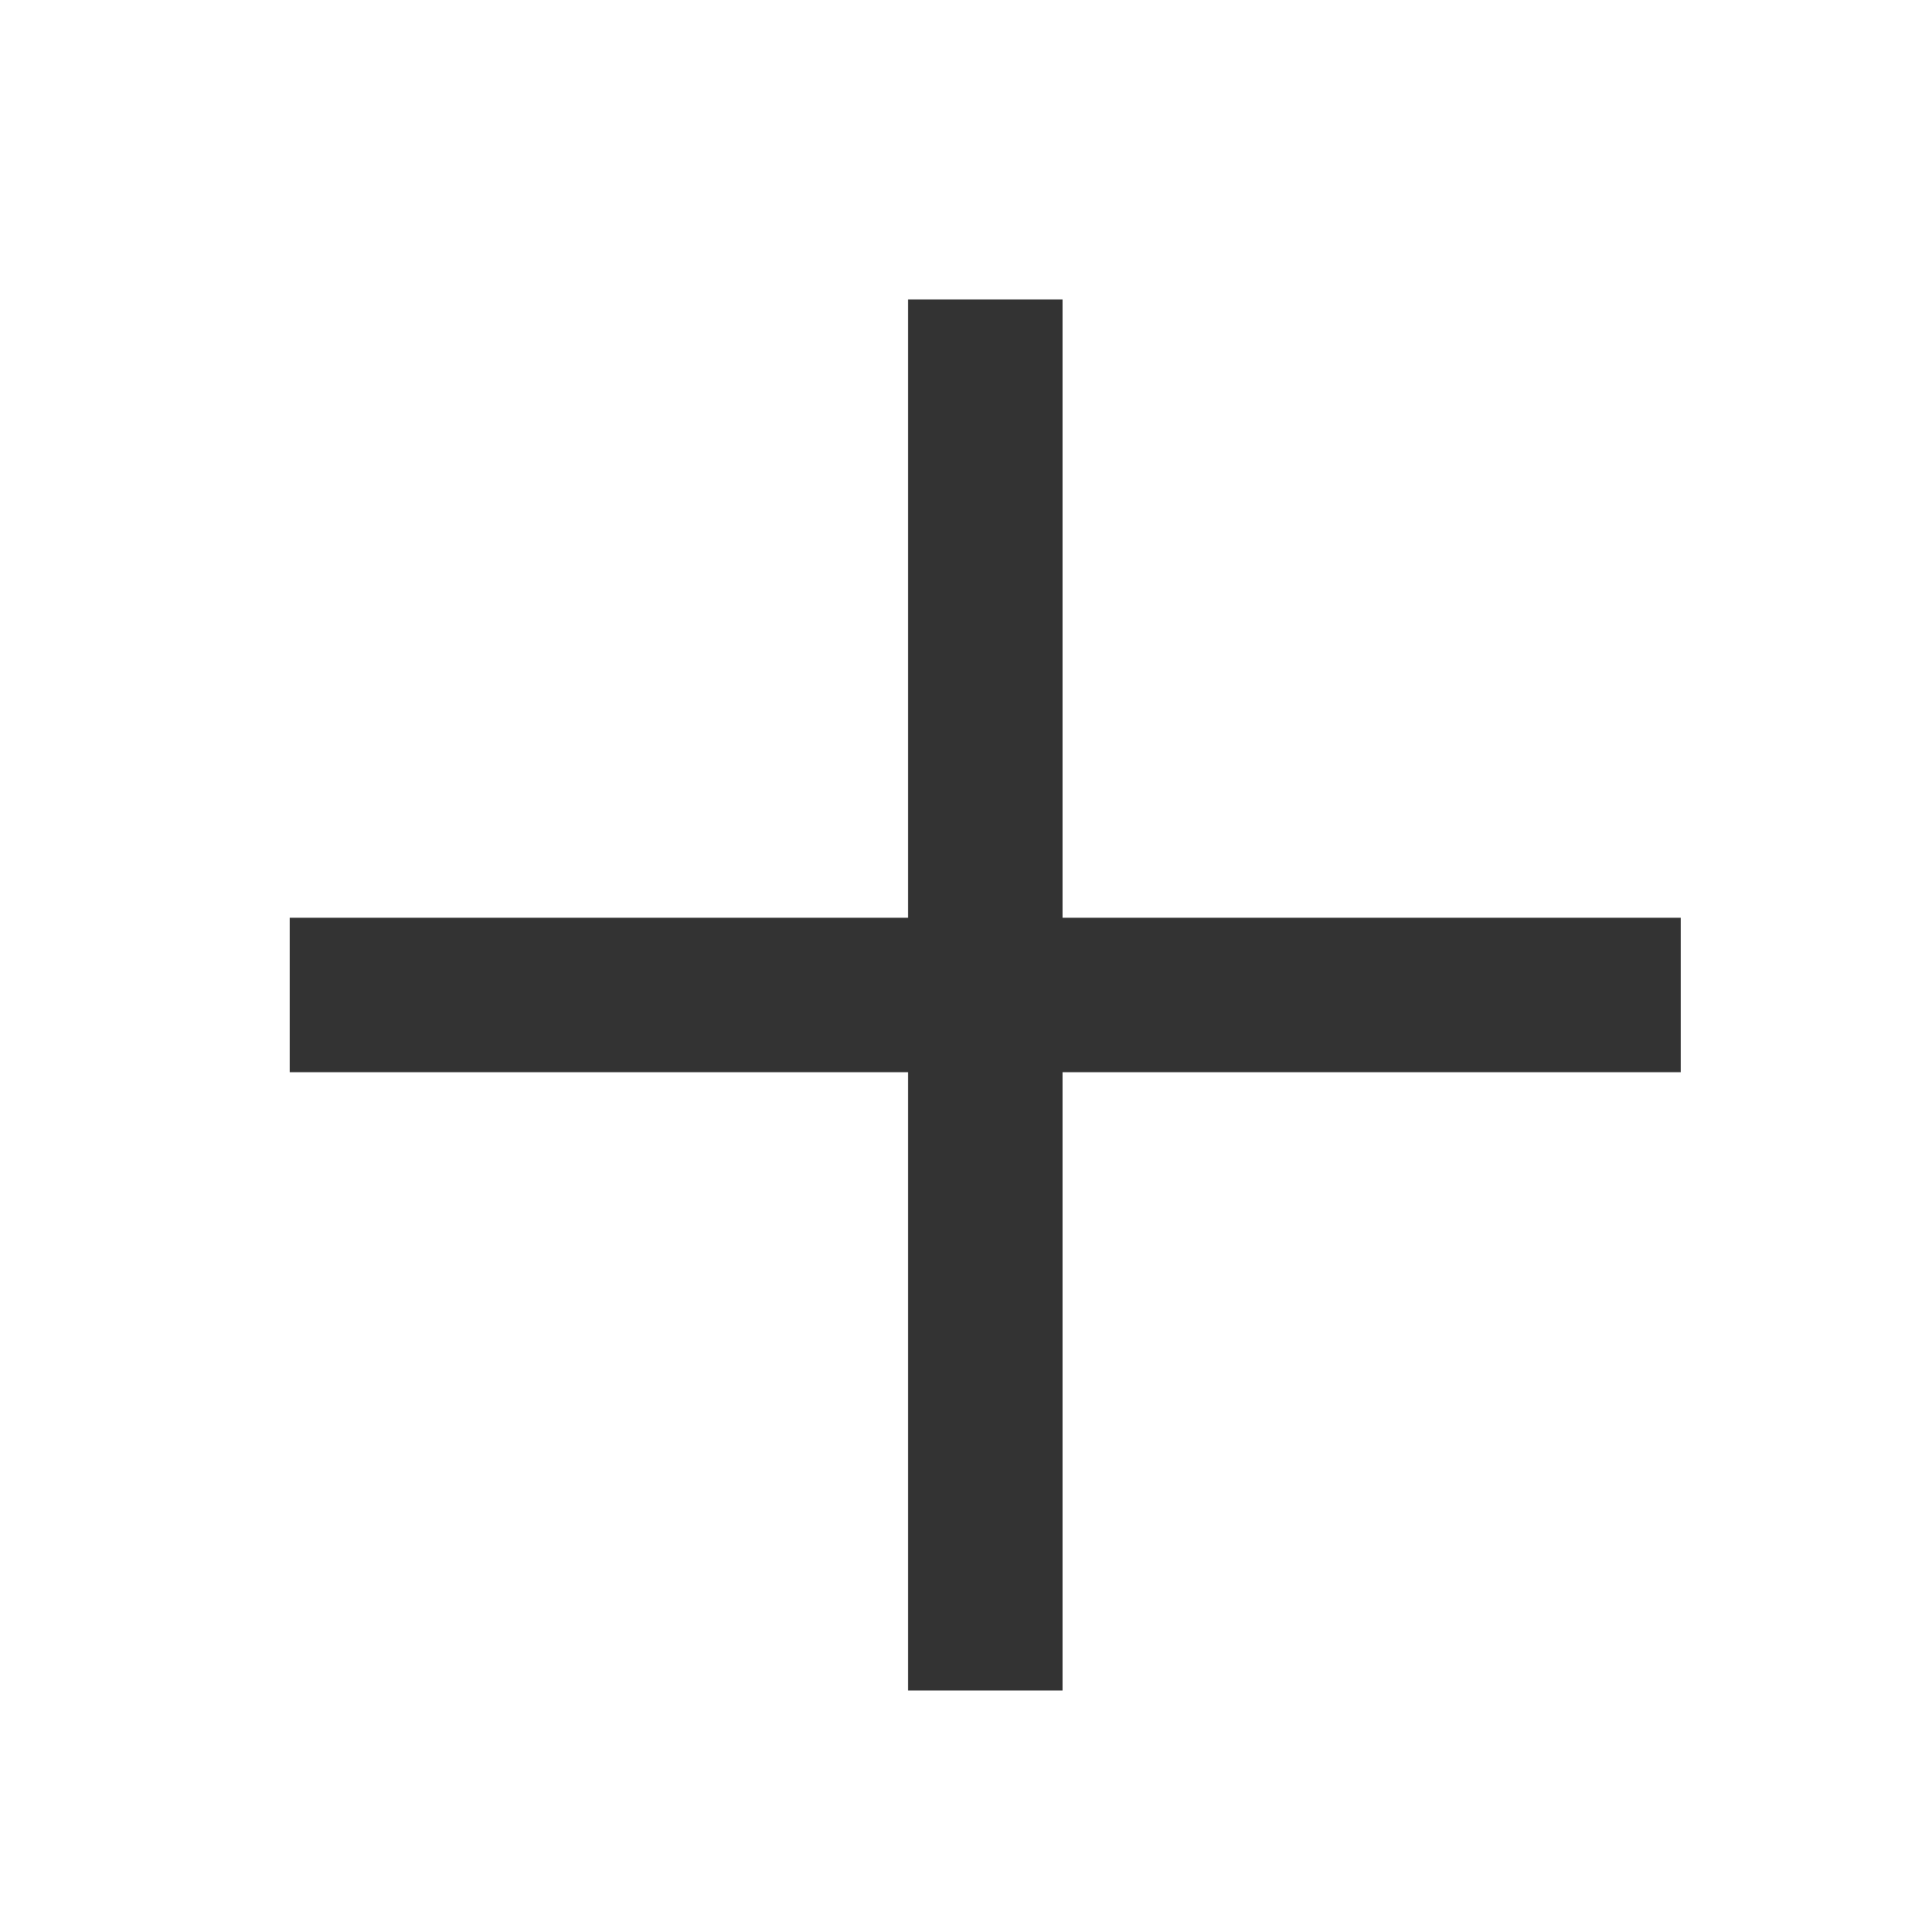 <svg width="25" height="25" viewBox="0 0 25 25" fill="none" xmlns="http://www.w3.org/2000/svg">
<mask id="mask0_96_7" style="mask-type:alpha" maskUnits="userSpaceOnUse" x="0" y="0" width="25" height="25">
<rect x="0.75" y="0.875" width="24" height="24" fill="#D9D9D9"/>
</mask>
<g mask="url(#mask0_96_7)">
<path d="M11.75 21.875V13.875H3.75V11.875H11.75V3.875H13.75V11.875H21.75V13.875H13.75V21.875H11.75Z" fill="#333333"/>
</g>
</svg>

